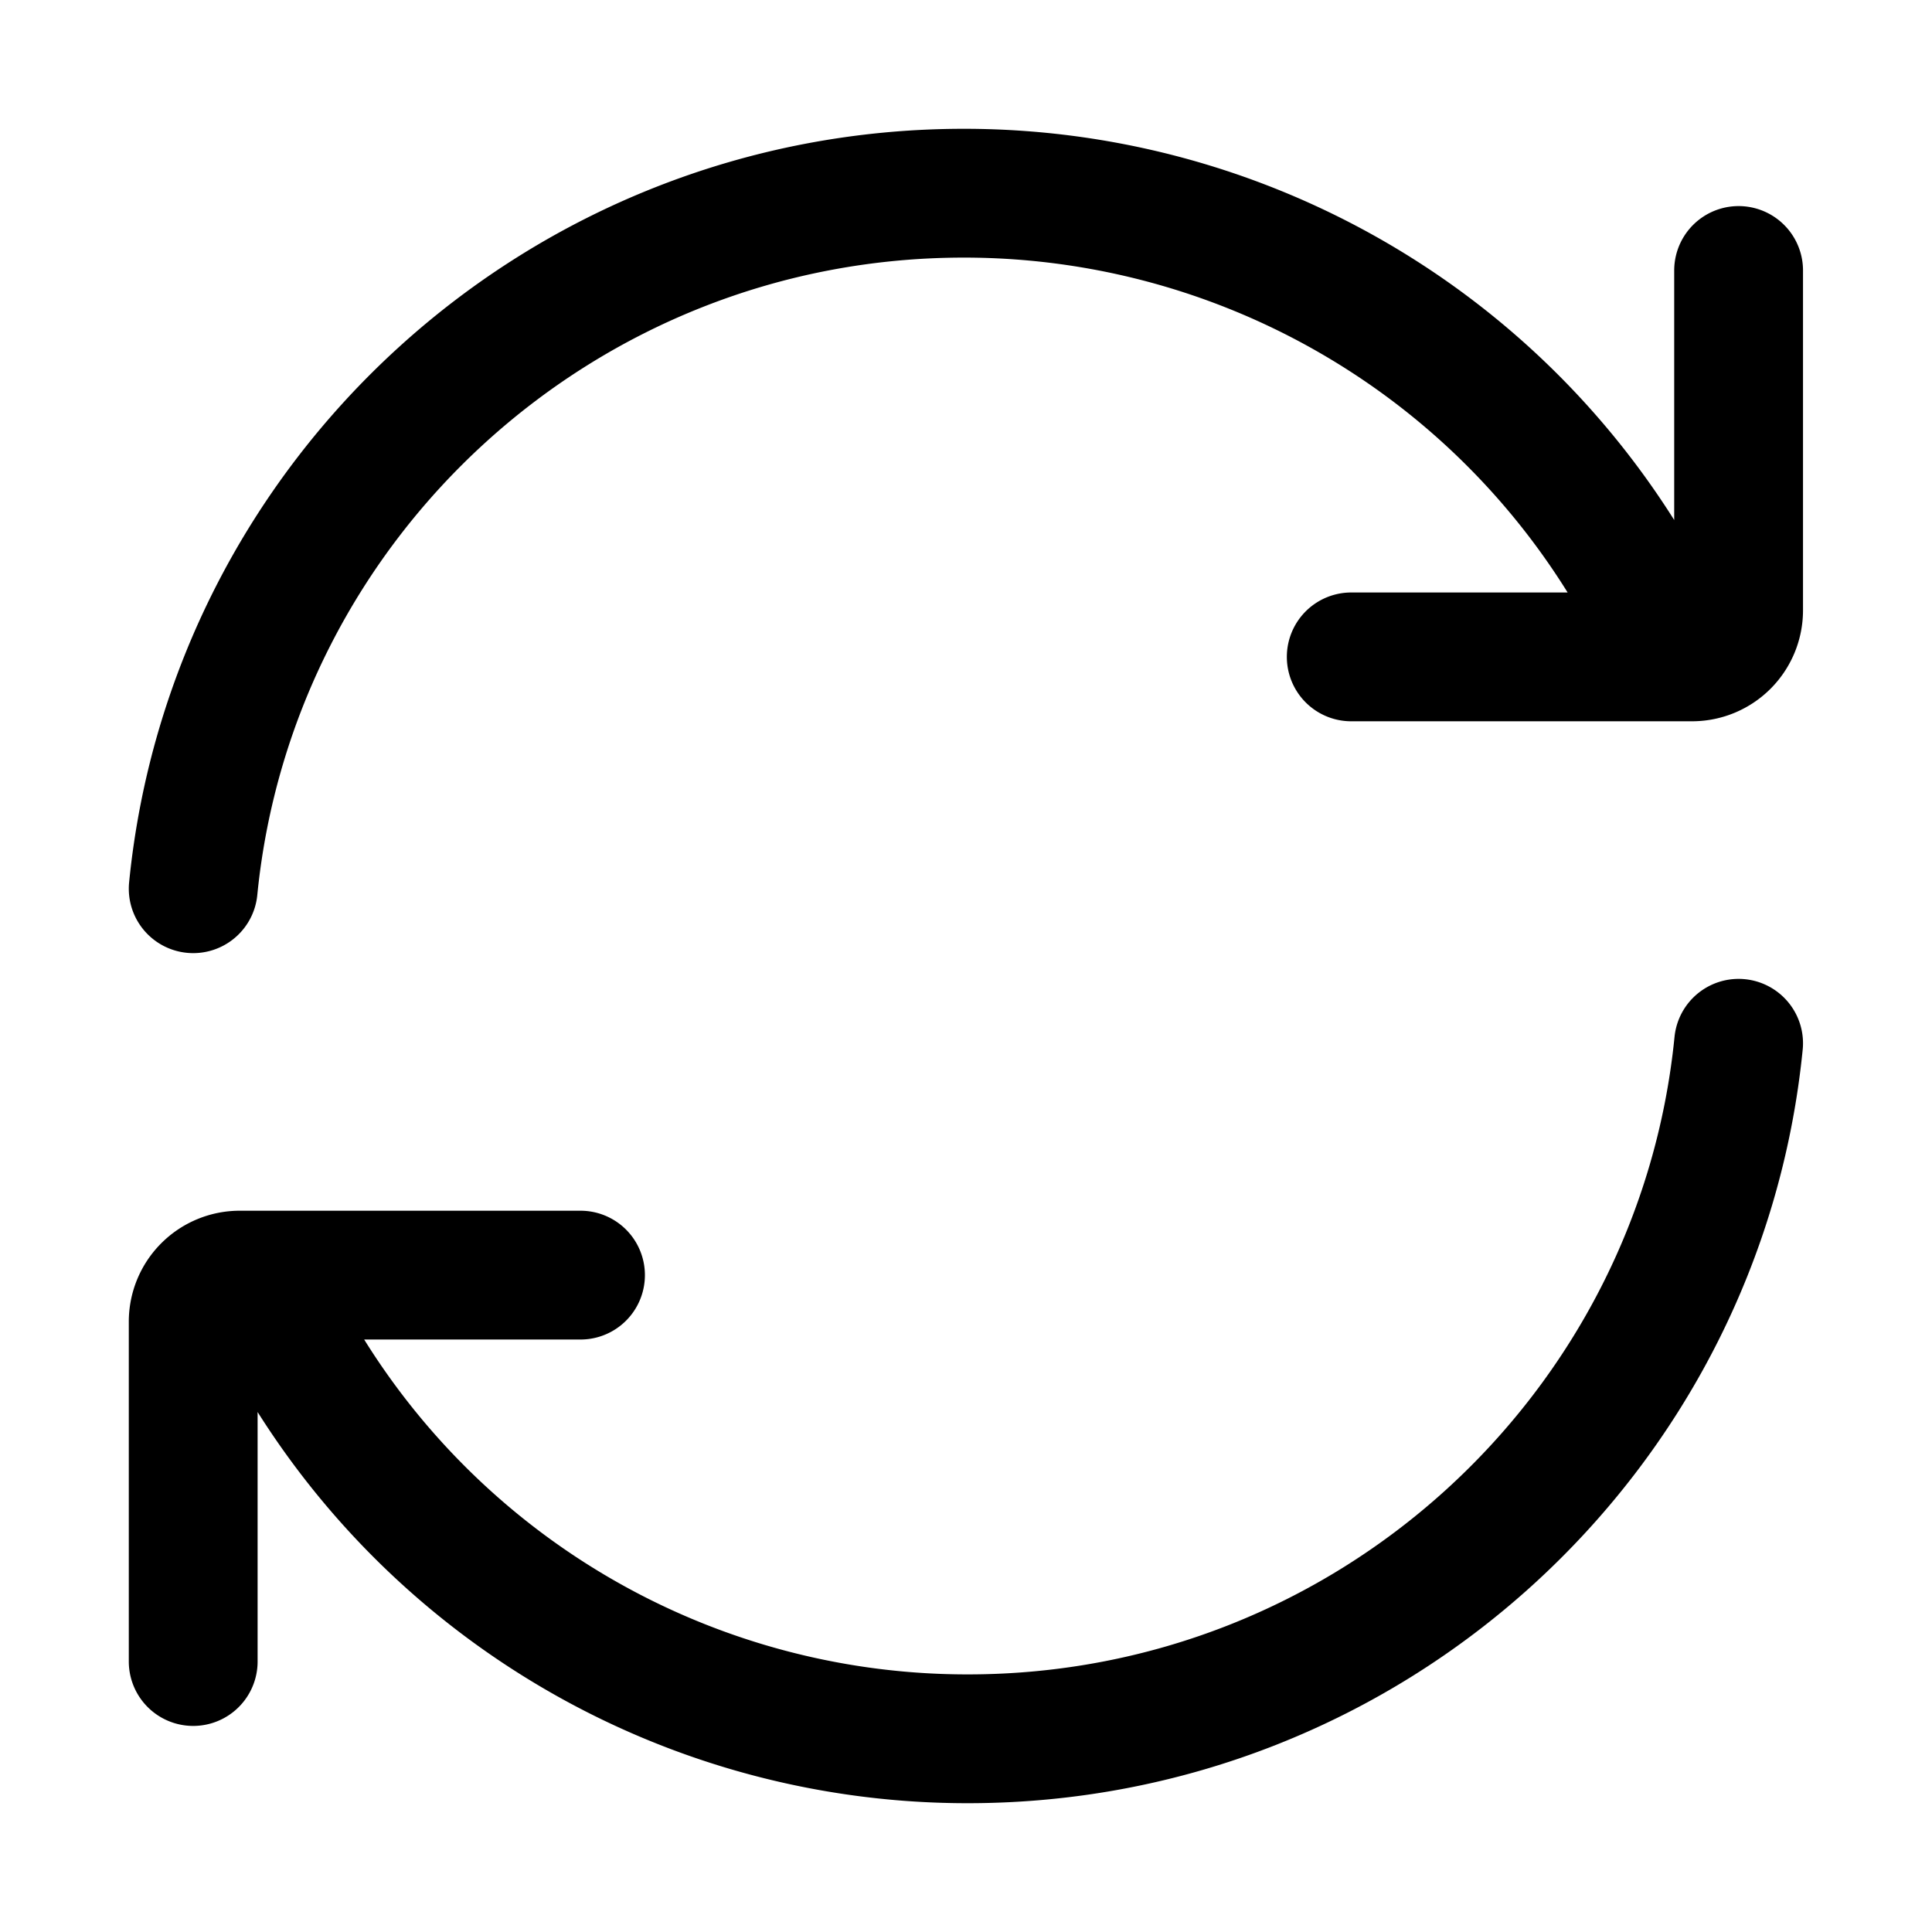 <svg width="30" height="30" fill="none" xmlns="http://www.w3.org/2000/svg"><path d="M25.996 10.2a12.011 12.011 0 00-4.438-5.24A12.052 12.052 0 0014.968 3C8.732 3 3.601 7.736 3 13.8m17.982-3.6h5.293a.723.723 0 00.722-.72V4.2M4 19.8A12.034 12.034 0 0015.027 27c6.238 0 11.367-4.736 11.97-10.8M9.014 19.8H3.722a.723.723 0 00-.722.72v5.28" stroke="#000" stroke-width="2" stroke-linecap="round" stroke-linejoin="round"/></svg>
